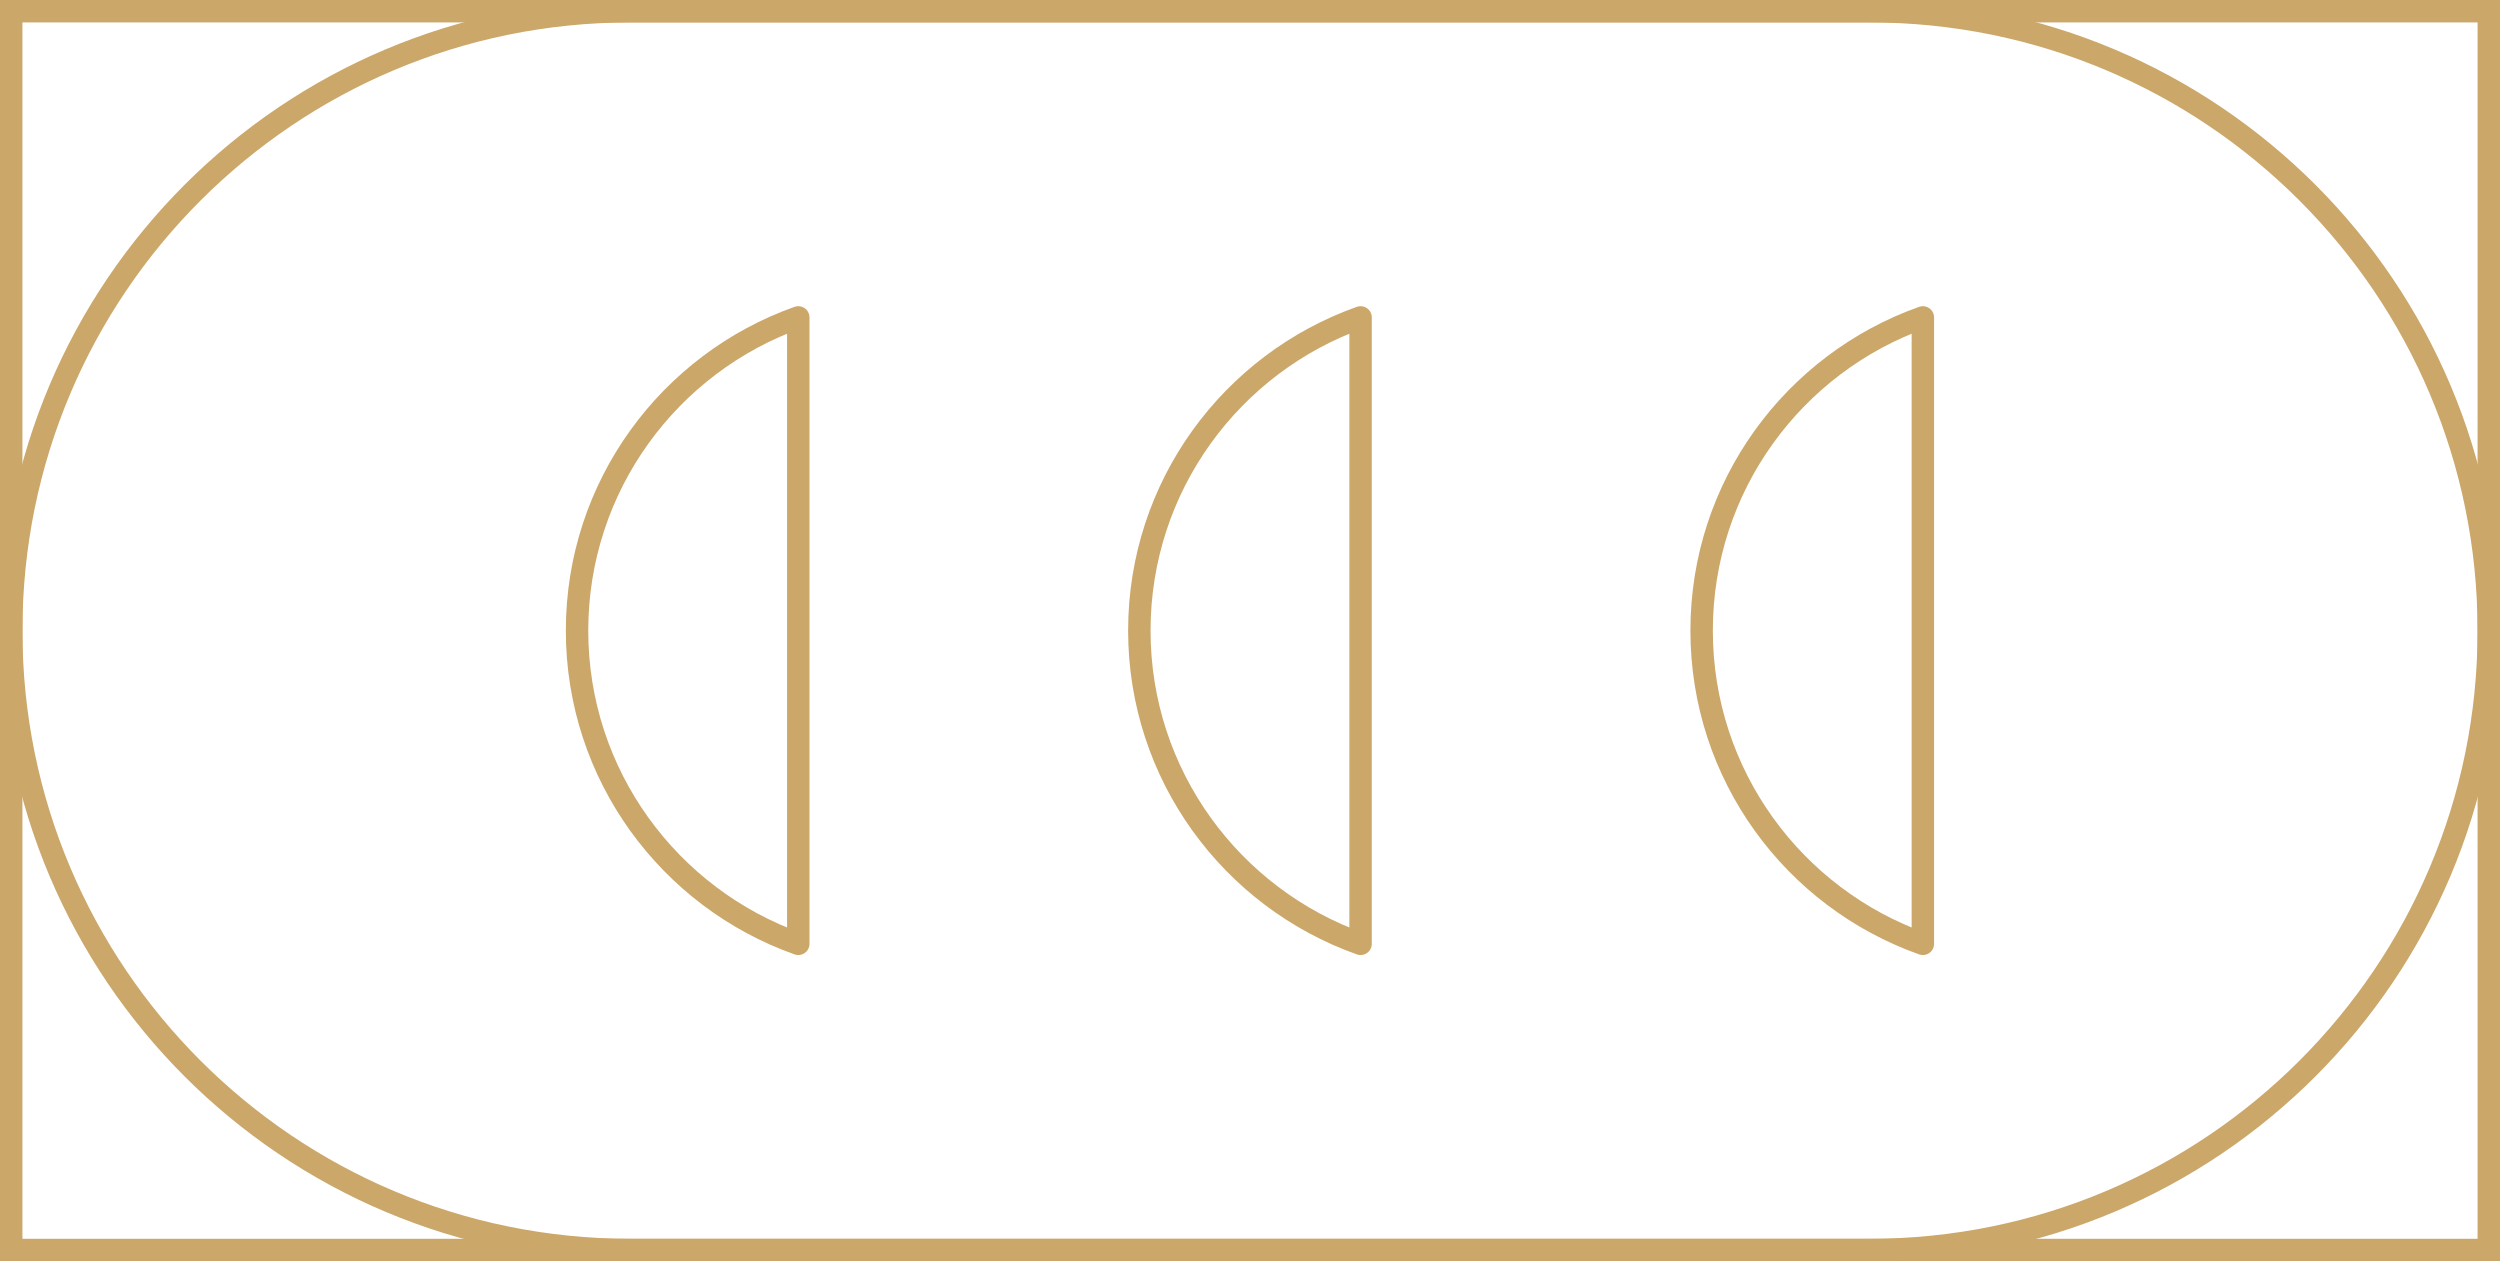 <?xml version="1.0" encoding="UTF-8"?> <svg xmlns="http://www.w3.org/2000/svg" width="446" height="225" viewBox="0 0 446 225" fill="none"><path d="M444 2H2V223H444V2Z" stroke="#CBA769" stroke-width="4" stroke-miterlimit="10"></path><path d="M343.039 168.376C320.038 160.225 303.57 138.288 303.57 112.502C303.57 86.715 320.038 64.779 343.039 56.627V168.376Z" stroke="#CBA769" stroke-width="4" stroke-linecap="round" stroke-linejoin="round"></path><path d="M242.727 168.376C219.746 160.225 203.258 138.288 203.258 112.502C203.258 86.715 219.725 64.779 242.727 56.627V168.376Z" stroke="#CBA769" stroke-width="4" stroke-linecap="round" stroke-linejoin="round"></path><path d="M142.414 168.376C119.433 160.225 102.945 138.288 102.945 112.502C102.945 86.715 119.433 64.779 142.414 56.627V168.376Z" stroke="#CBA769" stroke-width="4" stroke-linecap="round" stroke-linejoin="round"></path><path d="M2 112.5C2 51.464 51.464 2 112.5 2H333.5C394.536 2 444 51.464 444 112.5C444 173.536 394.536 223 333.5 223H112.5C51.464 223 2 173.536 2 112.5Z" stroke="#CBA769" stroke-width="4" stroke-miterlimit="10"></path></svg> 